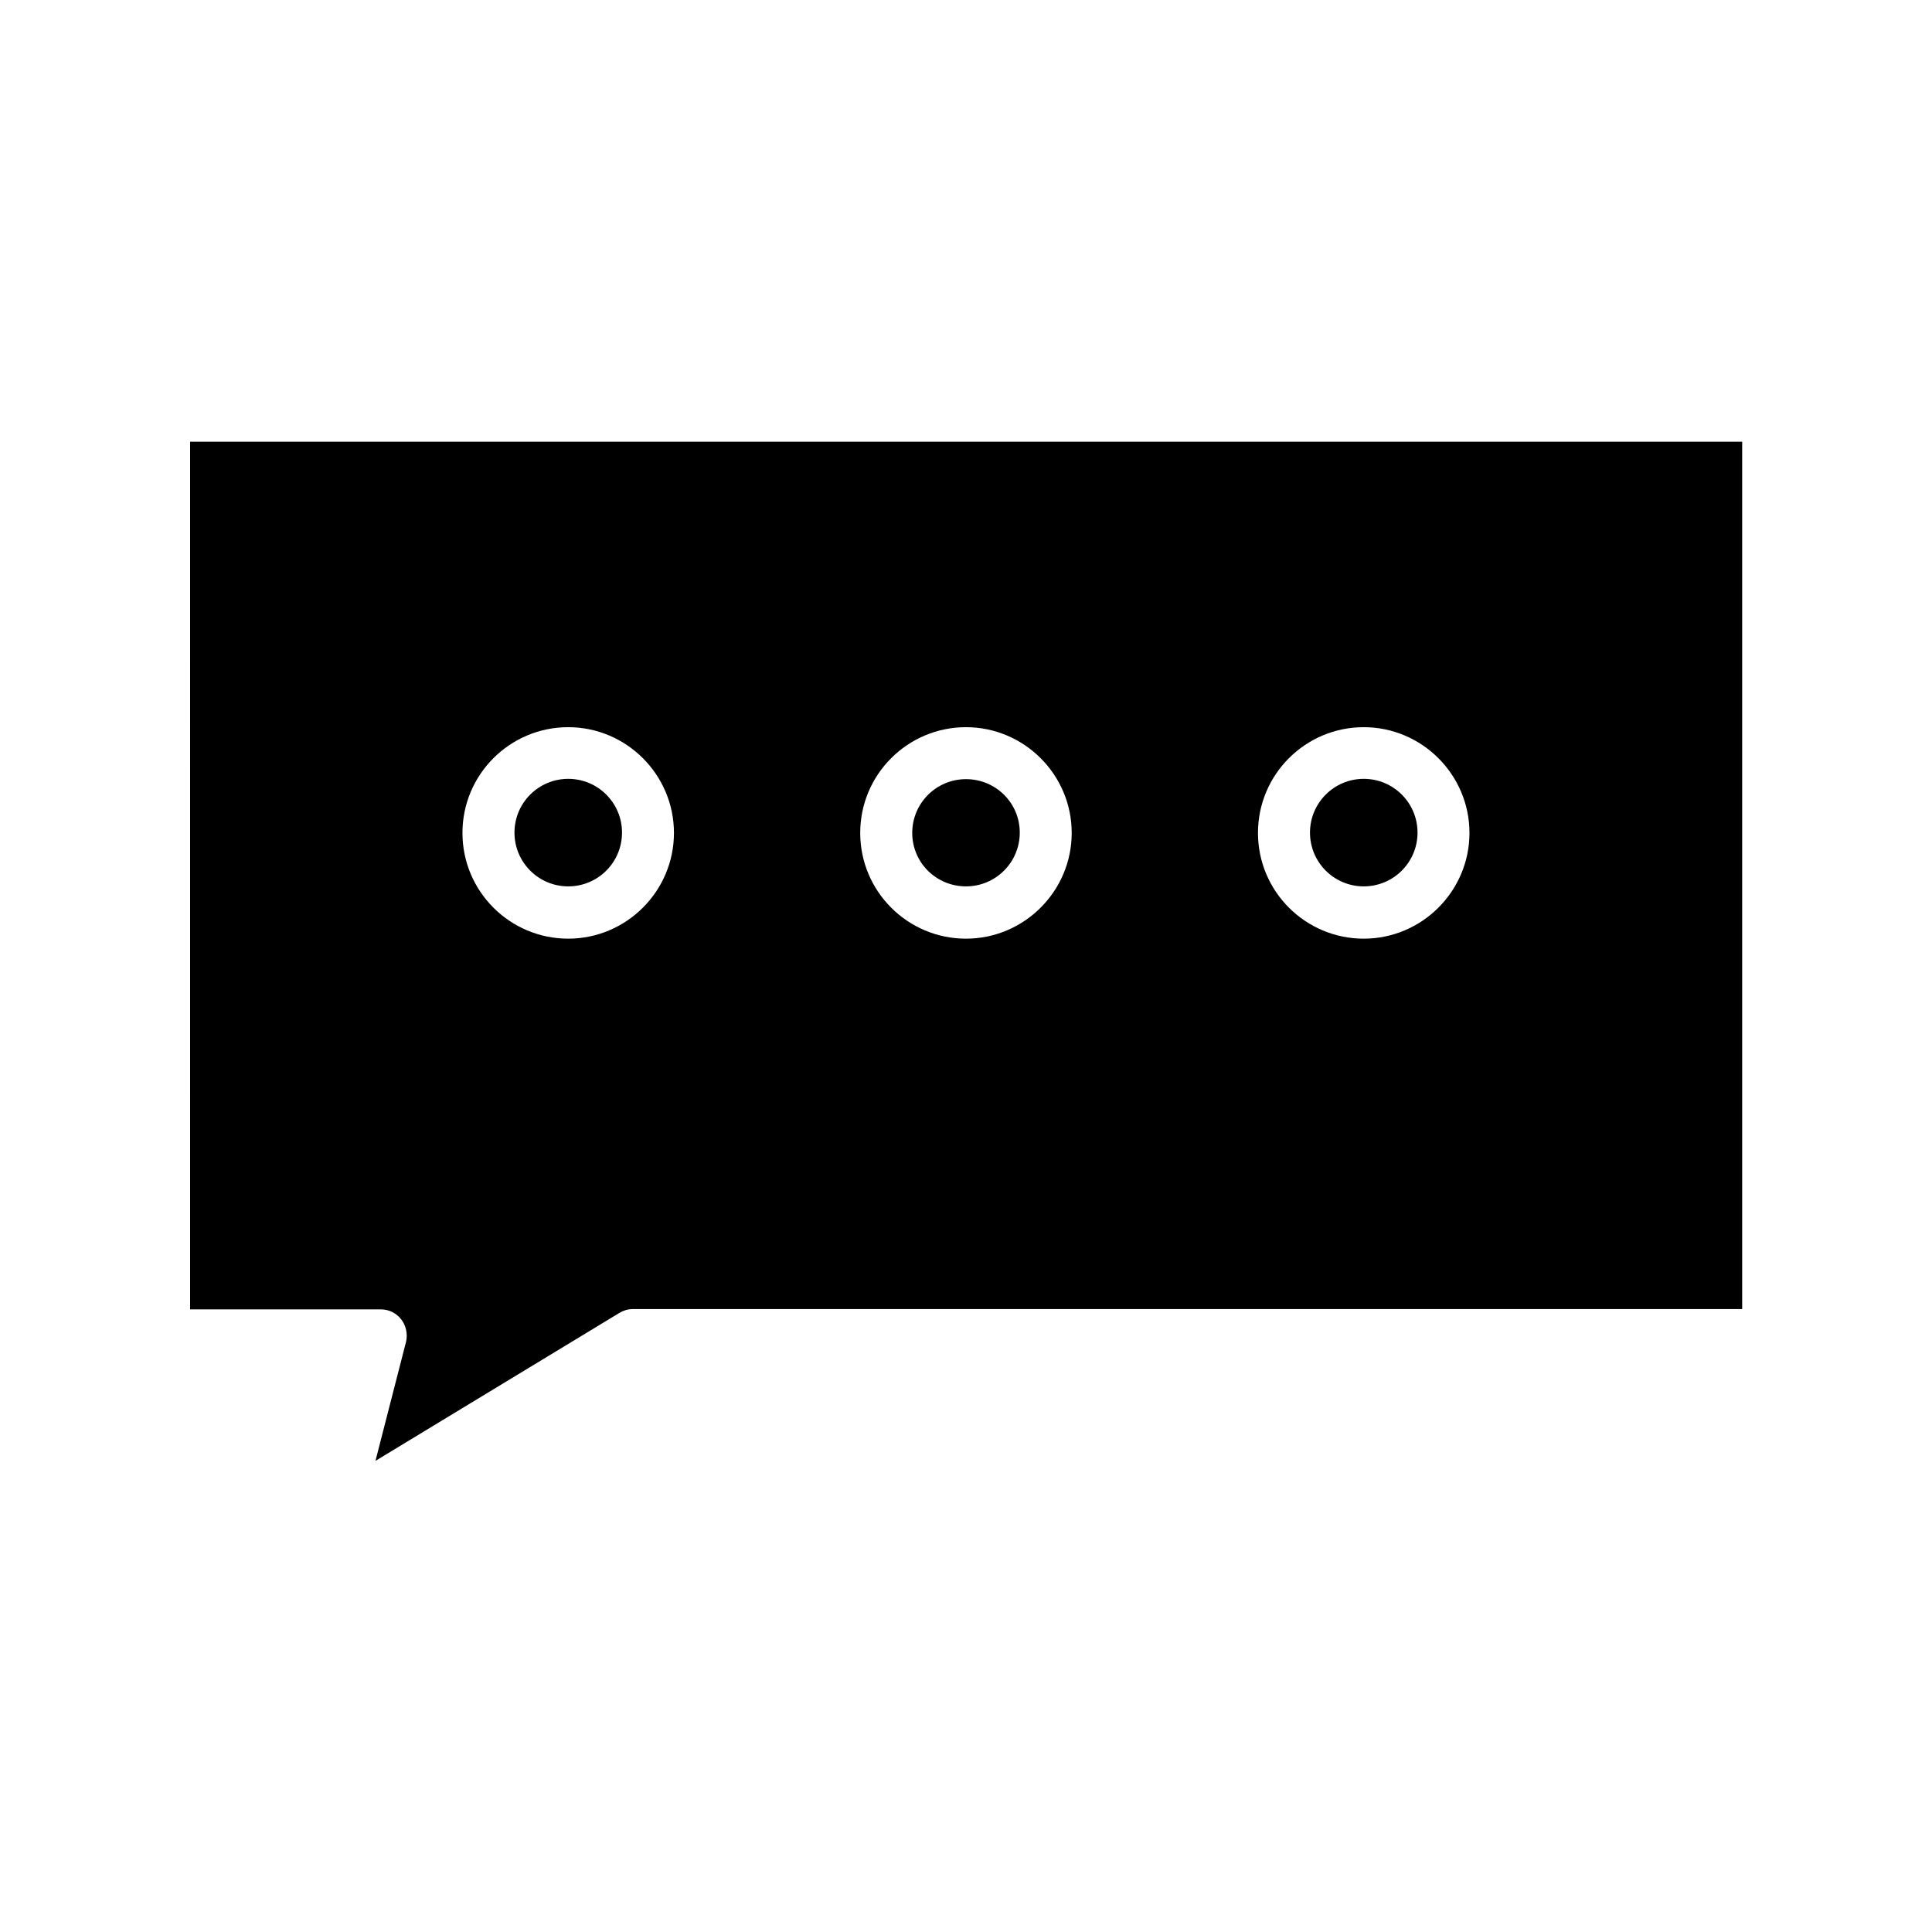 <?xml version="1.0" encoding="UTF-8"?>
<!-- Uploaded to: SVG Repo, www.svgrepo.com, Generator: SVG Repo Mixer Tools -->
<svg fill="#000000" width="800px" height="800px" version="1.1" viewBox="144 144 512 512" xmlns="http://www.w3.org/2000/svg">
 <g>
  <path d="m505.41 378.9c7.871 0 14.25-6.375 14.25-14.25 0-7.871-6.375-14.25-14.25-14.25-7.871 0-14.25 6.375-14.25 14.25 0 7.871 6.375 14.25 14.25 14.25z"/>
  <path d="m194.38 491h50.539c2.125 0 4.094 0.945 5.434 2.676 1.258 1.652 1.73 3.856 1.258 5.902l-8.109 31.566 64.629-39.203c1.023-0.629 2.281-1.023 3.543-1.023h294.02v-229.86l-411.31 0.004zm311.02-154.29c15.43 0 28.023 12.594 28.023 28.023 0 15.43-12.594 28.023-28.023 28.023s-28.023-12.516-28.023-28.023c-0.004-15.508 12.594-28.023 28.023-28.023zm-105.41 0c15.43 0 28.023 12.594 28.023 28.023 0 15.43-12.594 28.023-28.023 28.023s-28.023-12.516-28.023-28.023c-0.004-15.508 12.594-28.023 28.023-28.023zm-105.41 0c15.43 0 28.023 12.594 28.023 28.023 0 15.43-12.594 28.023-28.023 28.023s-28.023-12.516-28.023-28.023c-0.004-15.508 12.594-28.023 28.023-28.023z"/>
  <path d="m400 378.9c7.871 0 14.25-6.375 14.25-14.25-0.004-7.871-6.379-14.168-14.25-14.168s-14.25 6.375-14.25 14.25c0 7.871 6.375 14.168 14.25 14.168z"/>
  <path d="m294.59 378.9c7.871 0 14.25-6.375 14.25-14.25 0-7.871-6.375-14.25-14.25-14.25-7.871 0-14.25 6.375-14.25 14.25 0 7.871 6.375 14.25 14.25 14.25z"/>
 </g>
</svg>